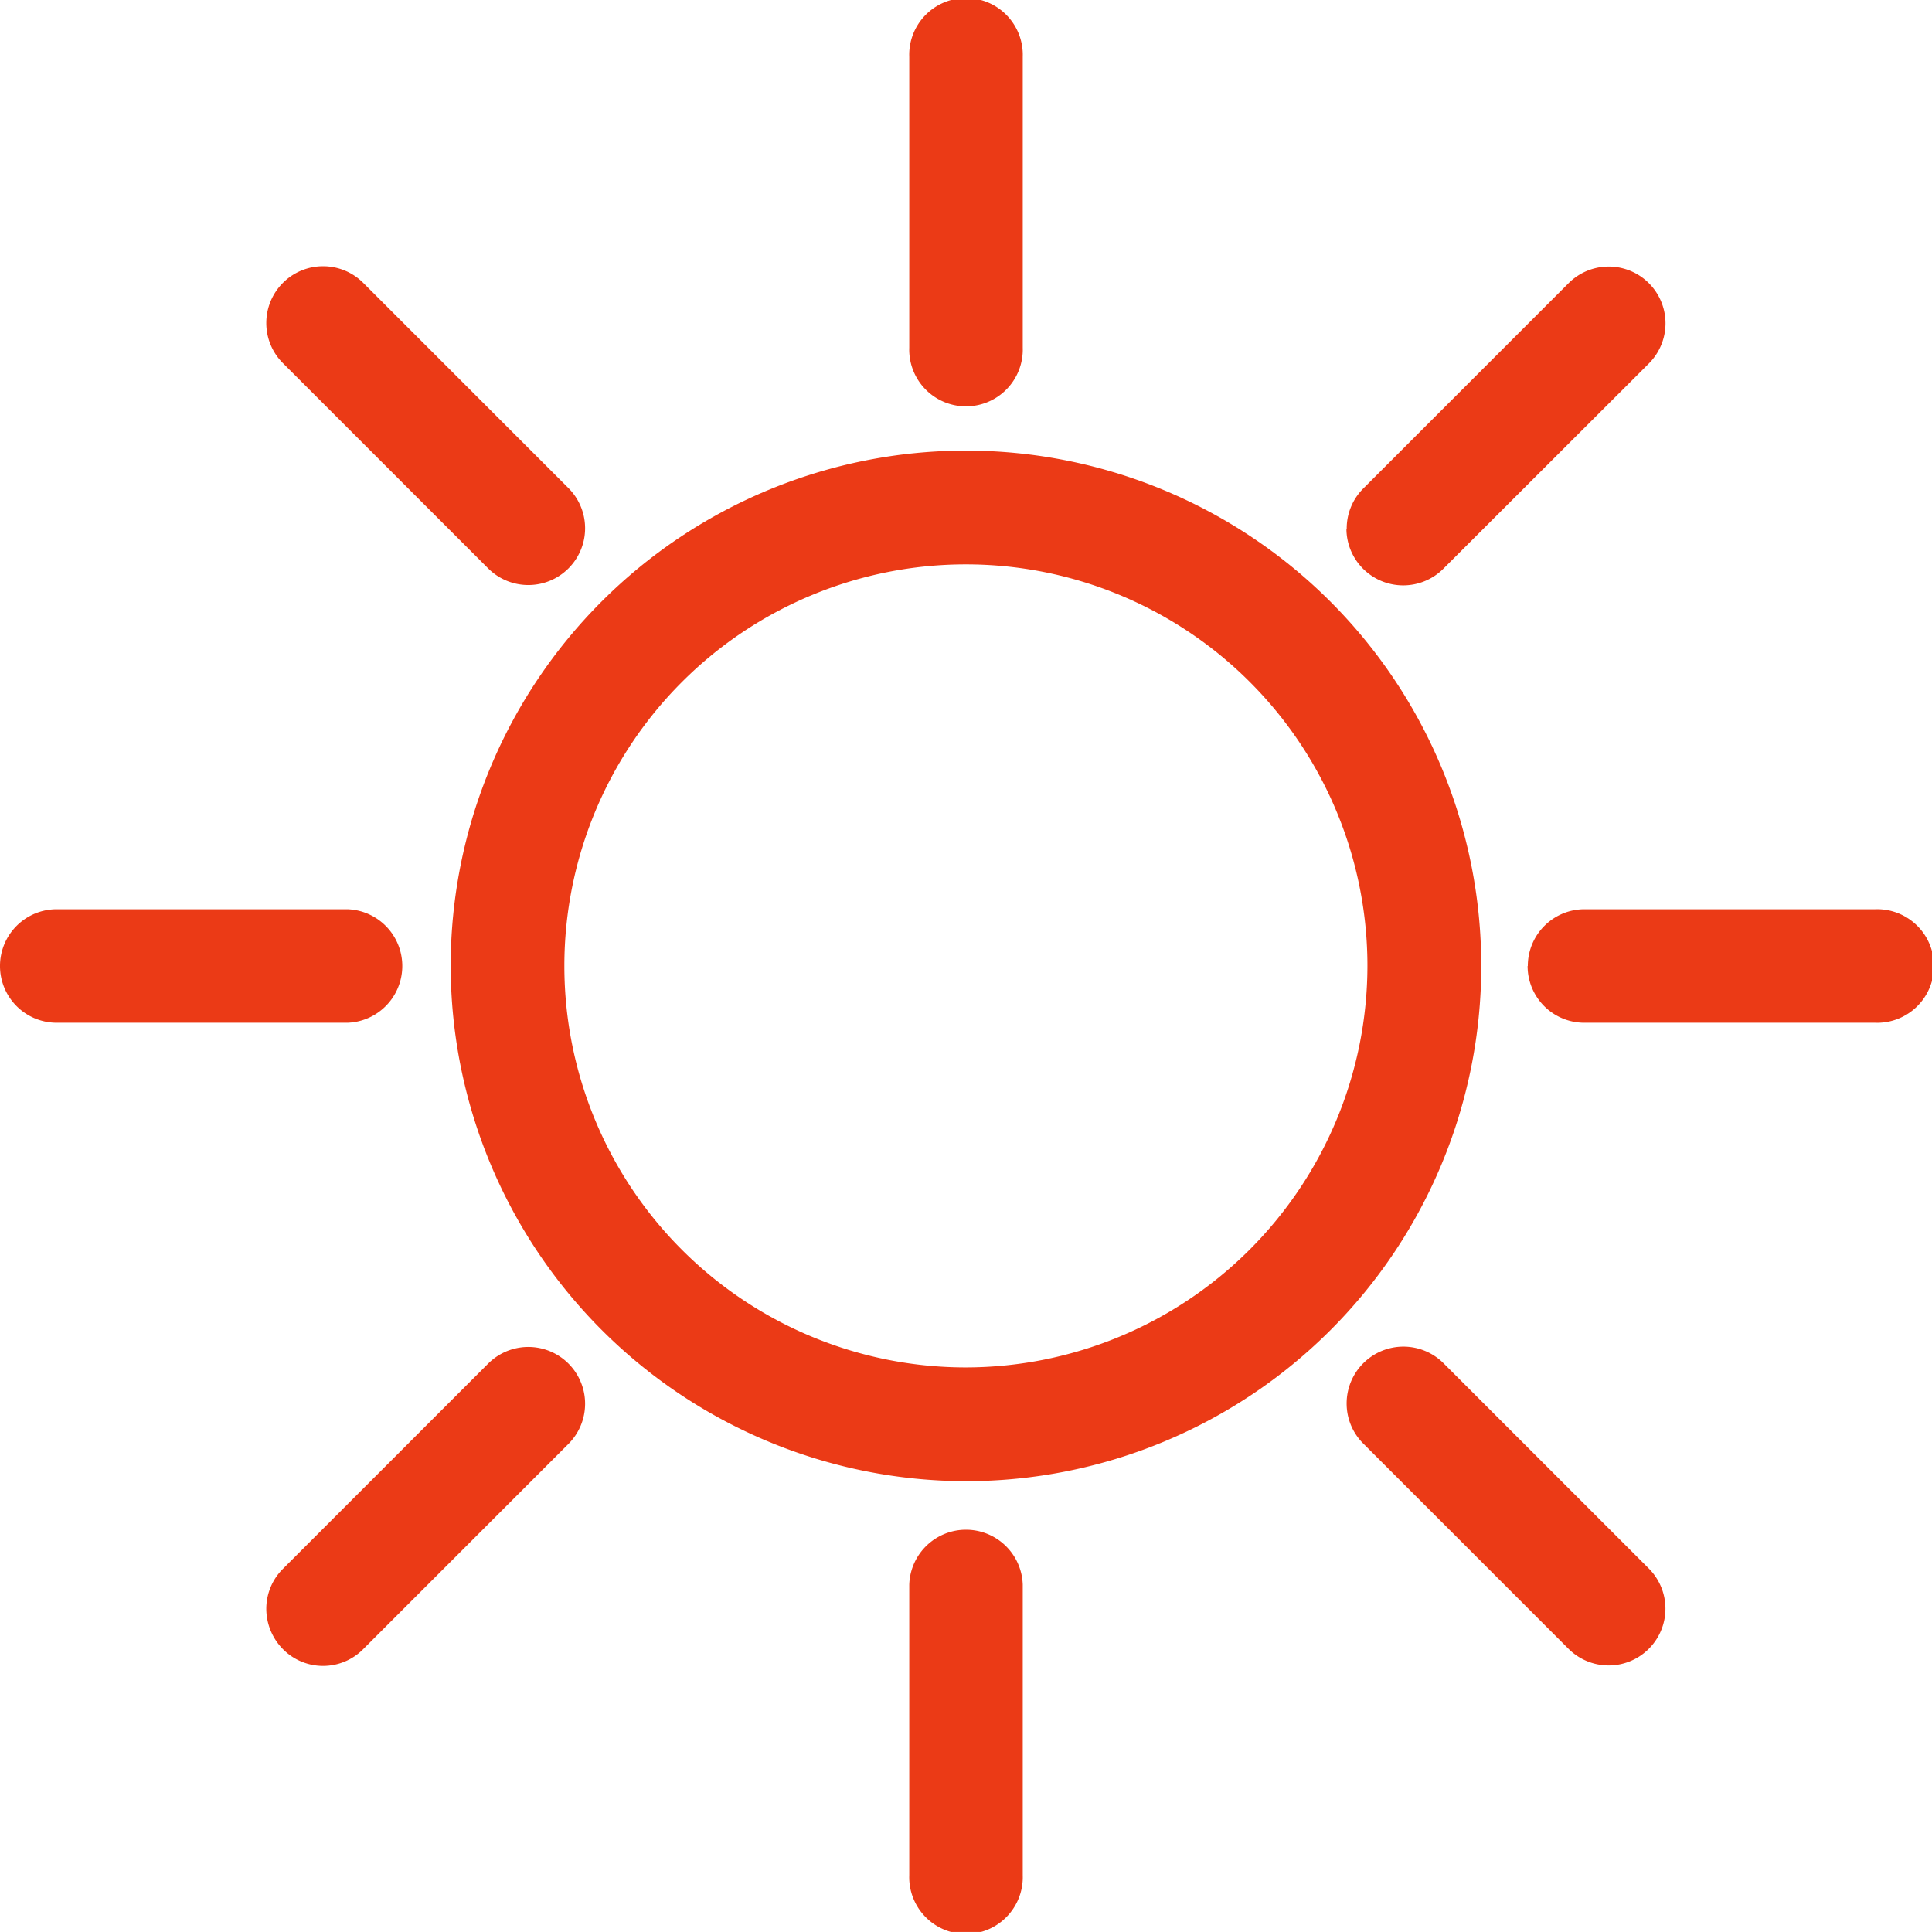 <svg xmlns="http://www.w3.org/2000/svg" xmlns:xlink="http://www.w3.org/1999/xlink" width="28.345" height="28.344" viewBox="0 0 28.345 28.344"><defs><clipPath id="a"><rect width="28.344" height="28.345" fill="#eb3a16"/></clipPath></defs><g transform="translate(28.345) rotate(90)" clip-path="url(#a)"><path d="M138.2,145.764a7.56,7.56,0,1,1,7.56-7.56,7.57,7.57,0,0,1-7.56,7.56m0-13.45a5.891,5.891,0,1,0,5.891,5.891,5.9,5.9,0,0,0-5.891-5.891" transform="translate(-124.029 -124.031)" fill="#eb3a16"/><path d="M264.385,5.93a.832.832,0,0,1-.833-.833V.833a.833.833,0,1,1,1.665,0V5.1a.832.832,0,0,1-.833.833" transform="translate(-250.212)" fill="#eb3a16"/><path d="M80.981,81.818a.828.828,0,0,1-.589-.244l-3.016-3.016a.833.833,0,0,1,1.178-1.178L81.57,80.4a.833.833,0,0,1-.589,1.422Z" transform="translate(-73.226 -73.231)" fill="#eb3a16"/><path d="M5.1,265.221H.833a.833.833,0,1,1,0-1.665H5.1a.833.833,0,1,1,0,1.665" transform="translate(0 -250.216)" fill="#eb3a16"/><path d="M77.961,394.978a.833.833,0,0,1-.589-1.422l3.016-3.016a.833.833,0,0,1,1.178,1.178l-3.016,3.016a.831.831,0,0,1-.589.244Z" transform="translate(-73.222 -370.54)" fill="#eb3a16"/><path d="M264.385,448.774a.832.832,0,0,1-.833-.833v-4.265a.833.833,0,0,1,1.665,0v4.265a.832.832,0,0,1-.833.833" transform="translate(-250.212 -420.429)" fill="#eb3a16"/><path d="M394.151,394.978a.828.828,0,0,1-.589-.244l-3.016-3.016a.833.833,0,0,1,1.178-1.178l3.016,3.016a.828.828,0,0,1,0,1.178.846.846,0,0,1-.589.244Z" transform="translate(-370.545 -370.54)" fill="#eb3a16"/><path d="M447.938,265.221h-4.265a.833.833,0,0,1,0-1.665h4.265a.833.833,0,1,1,0,1.665" transform="translate(-420.426 -250.216)" fill="#eb3a16"/><path d="M391.131,81.819a.833.833,0,0,1-.589-1.422l3.016-3.016a.833.833,0,0,1,1.178,1.178l-3.016,3.016a.829.829,0,0,1-.589.244Z" transform="translate(-370.541 -73.231)" fill="#eb3a16"/></g></svg>